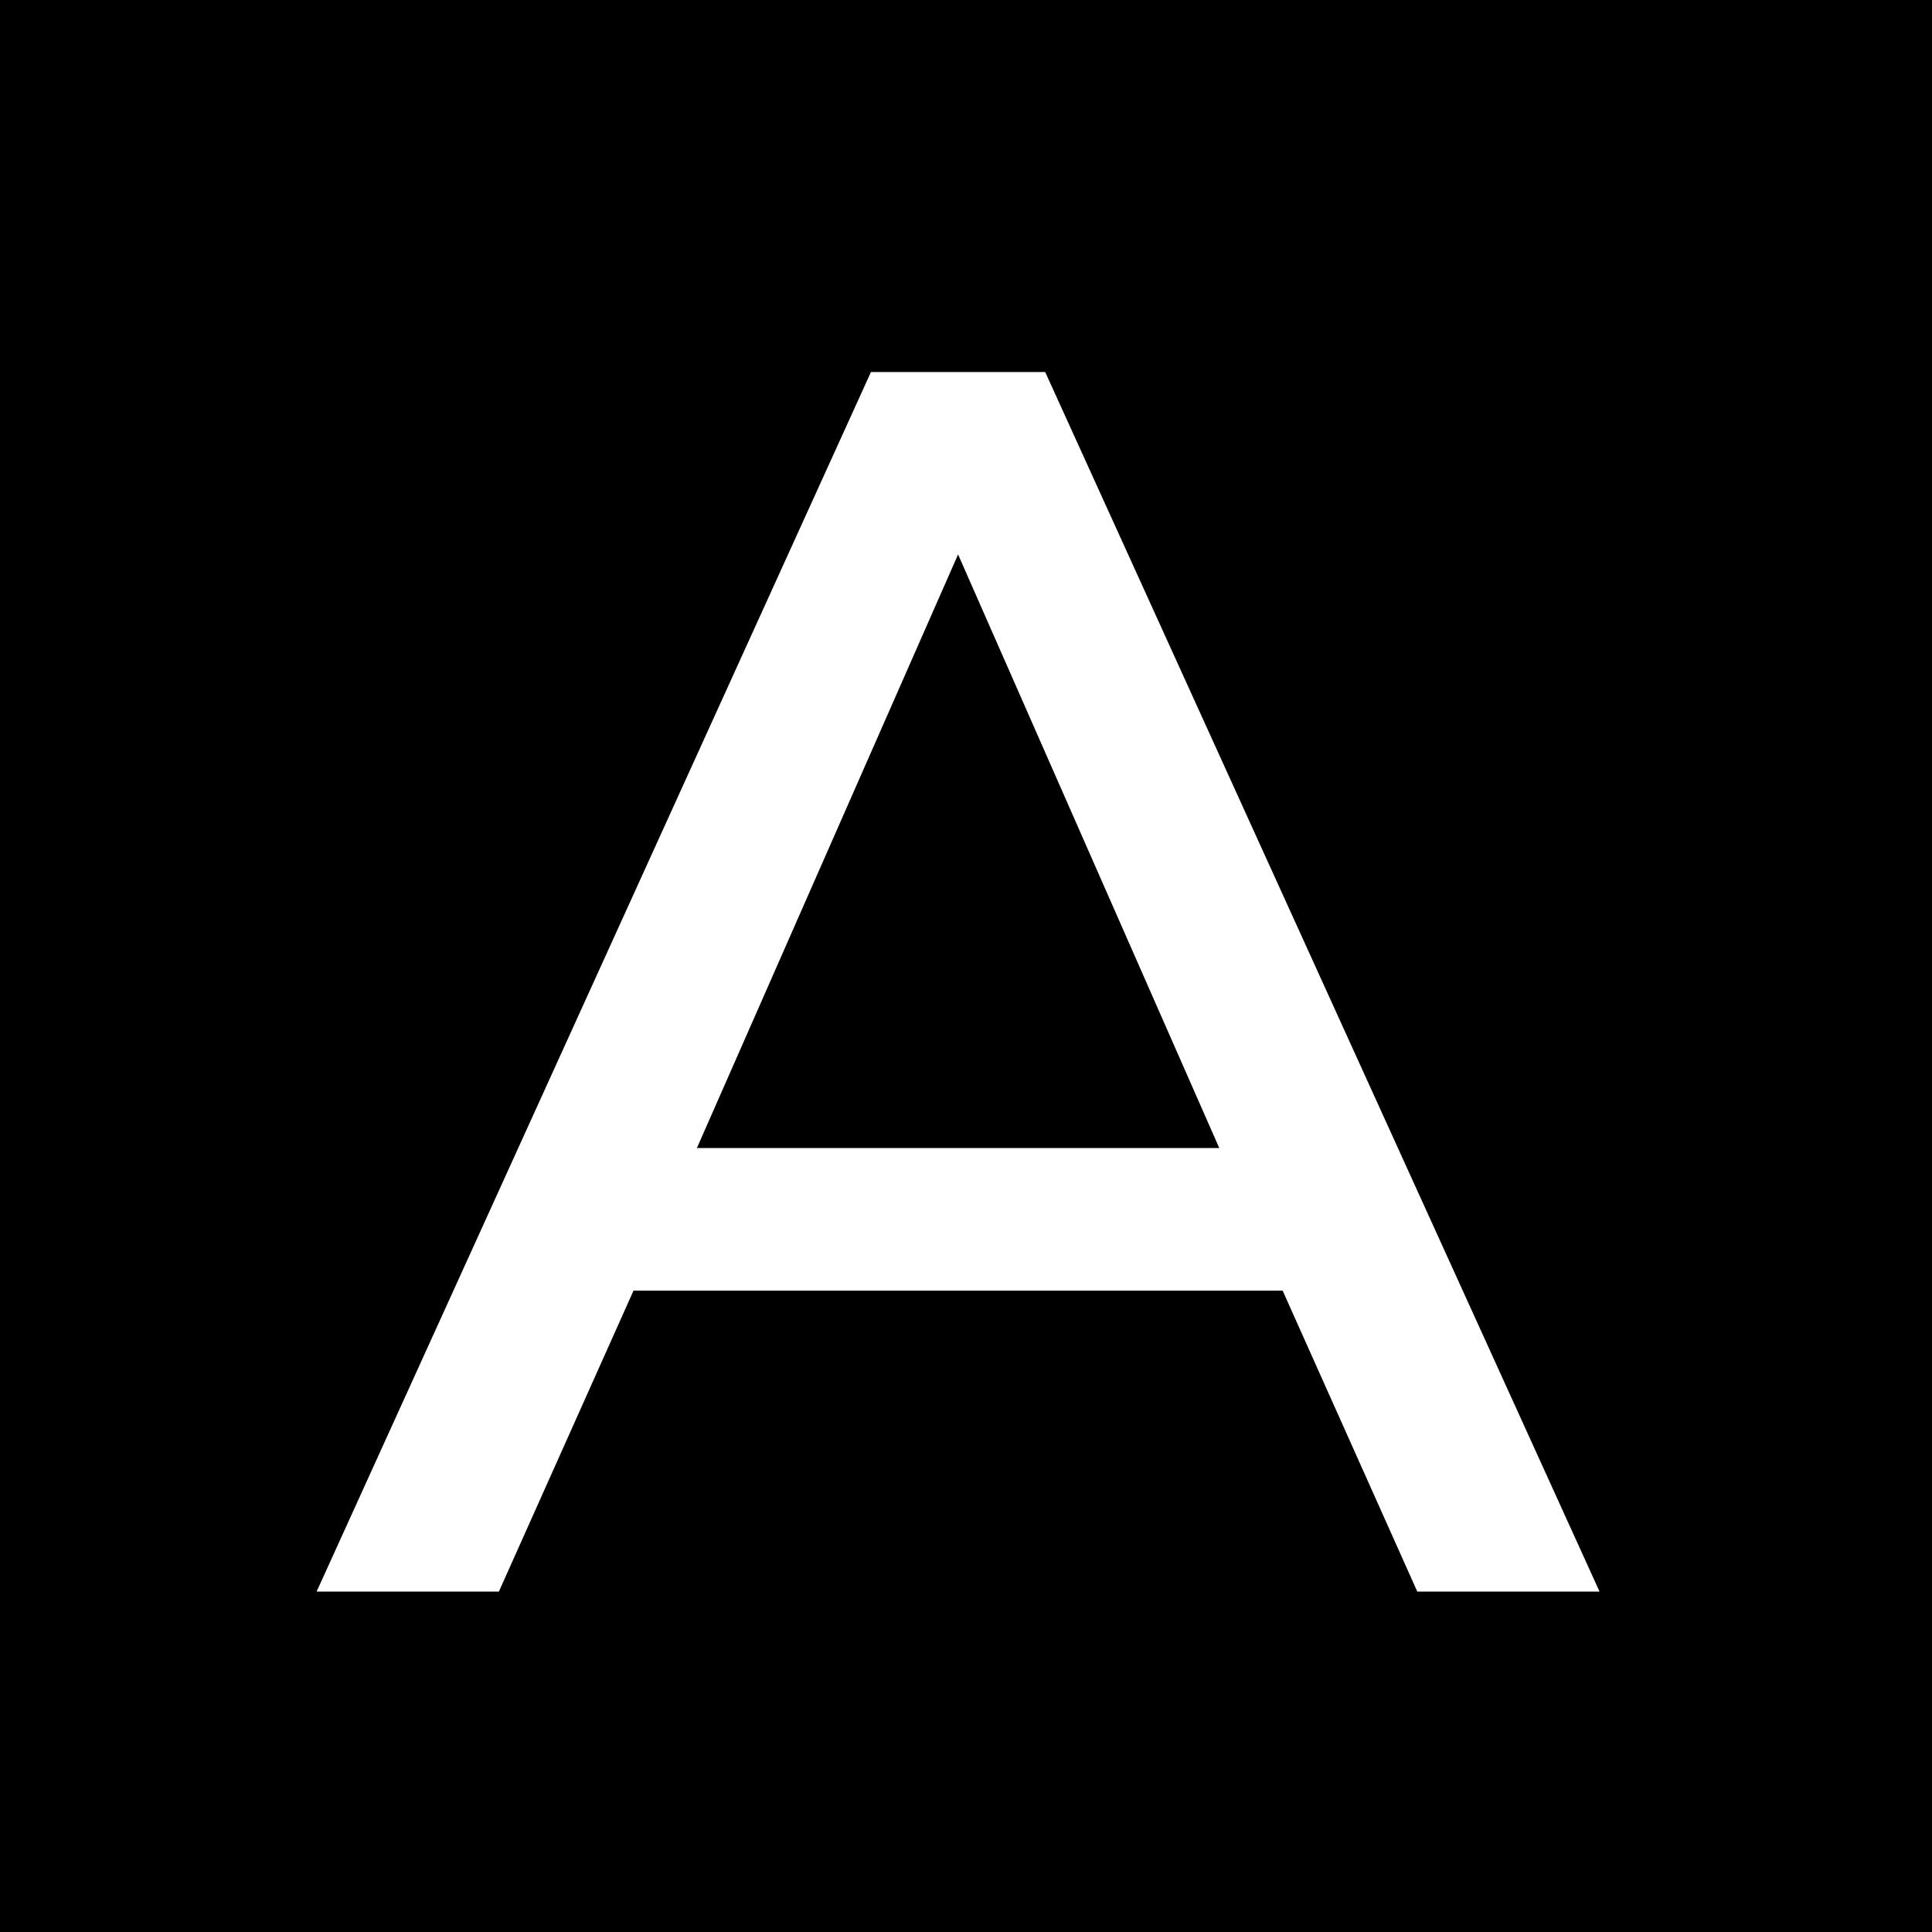 <?xml version="1.0" encoding="utf-8"?>
<!-- Generator: Adobe Illustrator 24.3.0, SVG Export Plug-In . SVG Version: 6.00 Build 0)  -->
<svg version="1.1" id="Layer_1" xmlns="http://www.w3.org/2000/svg" xmlns:xlink="http://www.w3.org/1999/xlink" x="0px" y="0px"
	 viewBox="0 0 24.4 24.4" style="enable-background:new 0 0 24.4 24.4;" xml:space="preserve">
<rect x="0" y="0" width="24.4" height="24.4" fill="#808080" stroke="none"/>
<style type="text/css">
	.st0{fill:#FFFFFF;}
</style>
<g>
	<polygon points="12.1,7 8.8,14.5 15.4,14.5 	"/>
	<path d="M0,0v24.4h24.4V0H0z M4,20.1l7-15.4h2.2l7,15.4h-2.3l-1.7-3.8H8l-1.7,3.8H4z"/>
	<path class="st0" d="M16.2,16.3l1.7,3.8h2.3l-7-15.4H11L4,20.1h2.3L8,16.3H16.2z M12.1,7l3.3,7.5H8.8L12.1,7z"/>
</g>
</svg>

